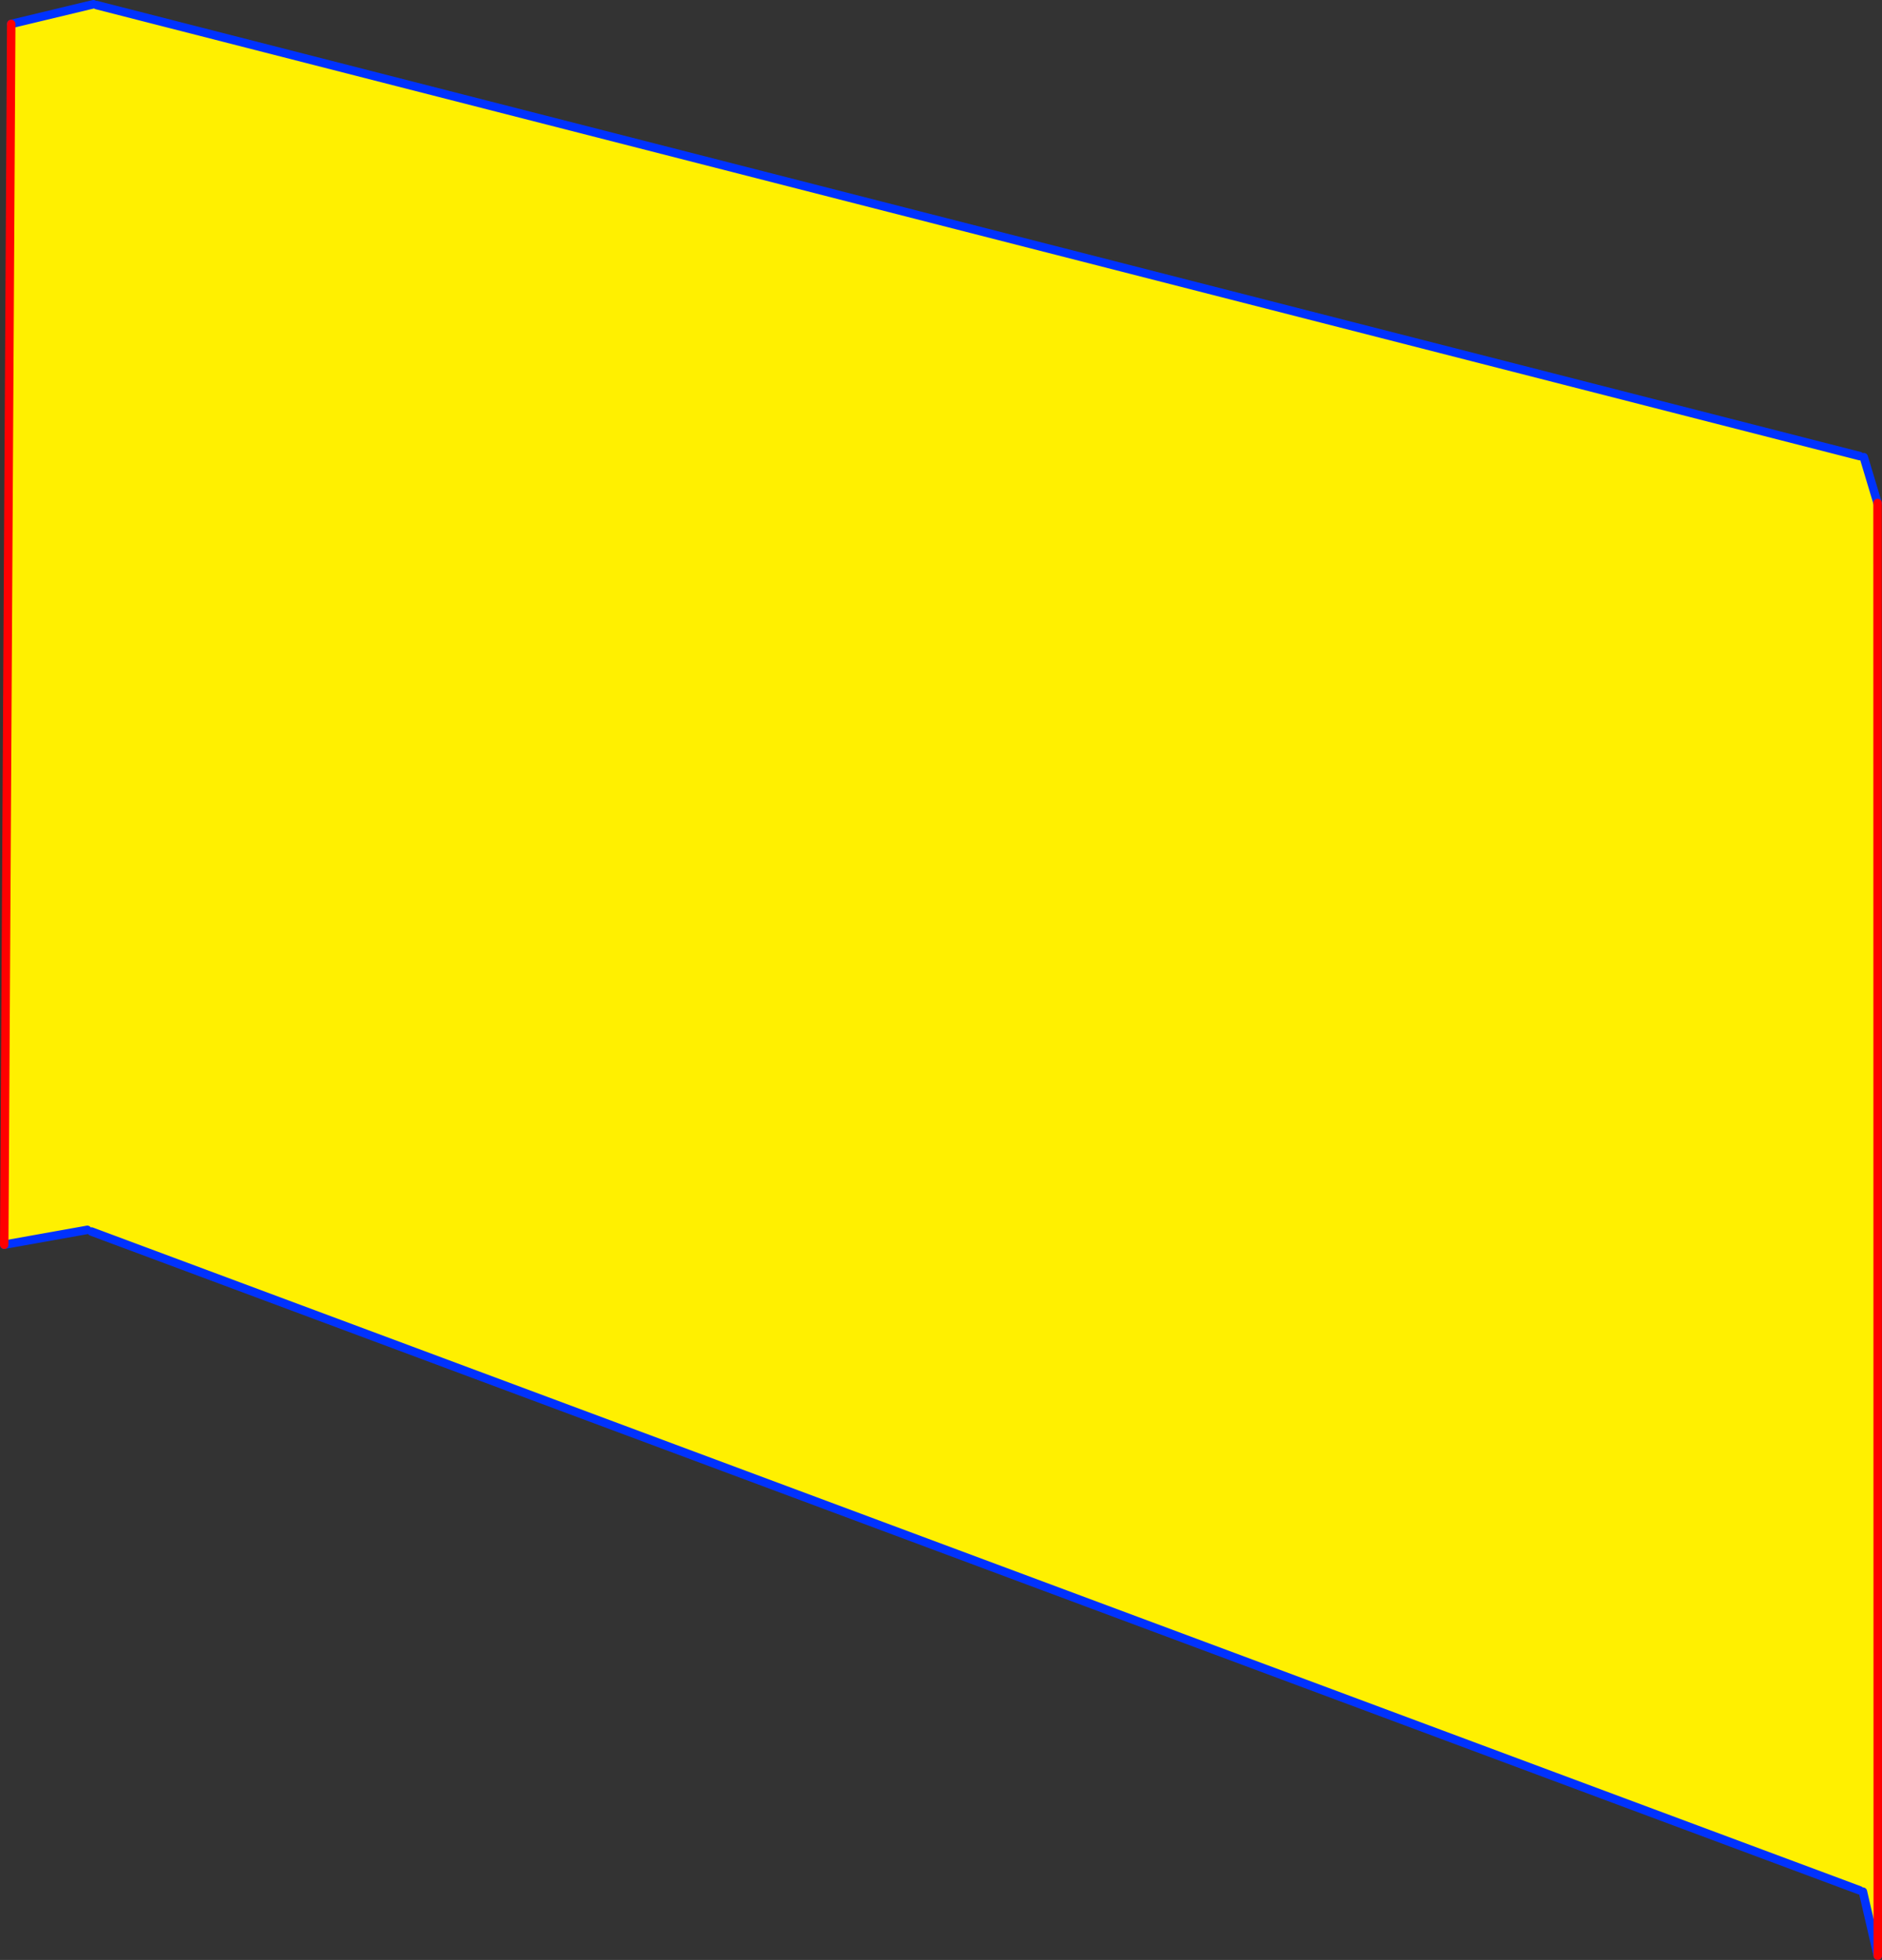 <?xml version="1.0" encoding="UTF-8" standalone="no"?>
<svg xmlns:xlink="http://www.w3.org/1999/xlink" height="462.15px" width="444.05px" xmlns="http://www.w3.org/2000/svg">
  <rect width="100%" height="100%" fill="#333333" stroke="none"/>
  <g transform="matrix(1.0, 0.0, 0.0, 1.0, -129.9, -56.0)">
    <path d="M569.65 163.8 L572.9 174.6 572.95 517.15 569.45 502.05 568.7 501.75 151.5 346.4 150.5 346.0 130.9 349.5 132.55 61.65 151.95 57.0 152.7 57.2 568.7 163.55 569.65 163.8" fill="#fff000" fill-rule="evenodd" stroke="none"/>
    <path d="M569.65 163.8 L572.9 174.6 M572.95 517.15 L569.45 502.05 M568.7 501.75 L151.5 346.4 M150.5 346.0 L130.9 349.5 M132.55 61.65 L151.95 57.0 M152.7 57.2 L568.7 163.55" fill="none" stroke="#0032ff" stroke-linecap="round" stroke-linejoin="round" stroke-width="2.0"/>
    <path d="M572.9 174.6 L572.95 517.15 M130.9 349.5 L132.55 61.65" fill="none" stroke="#ff0000" stroke-linecap="round" stroke-linejoin="round" stroke-width="2.0"/>
  </g>
</svg>
